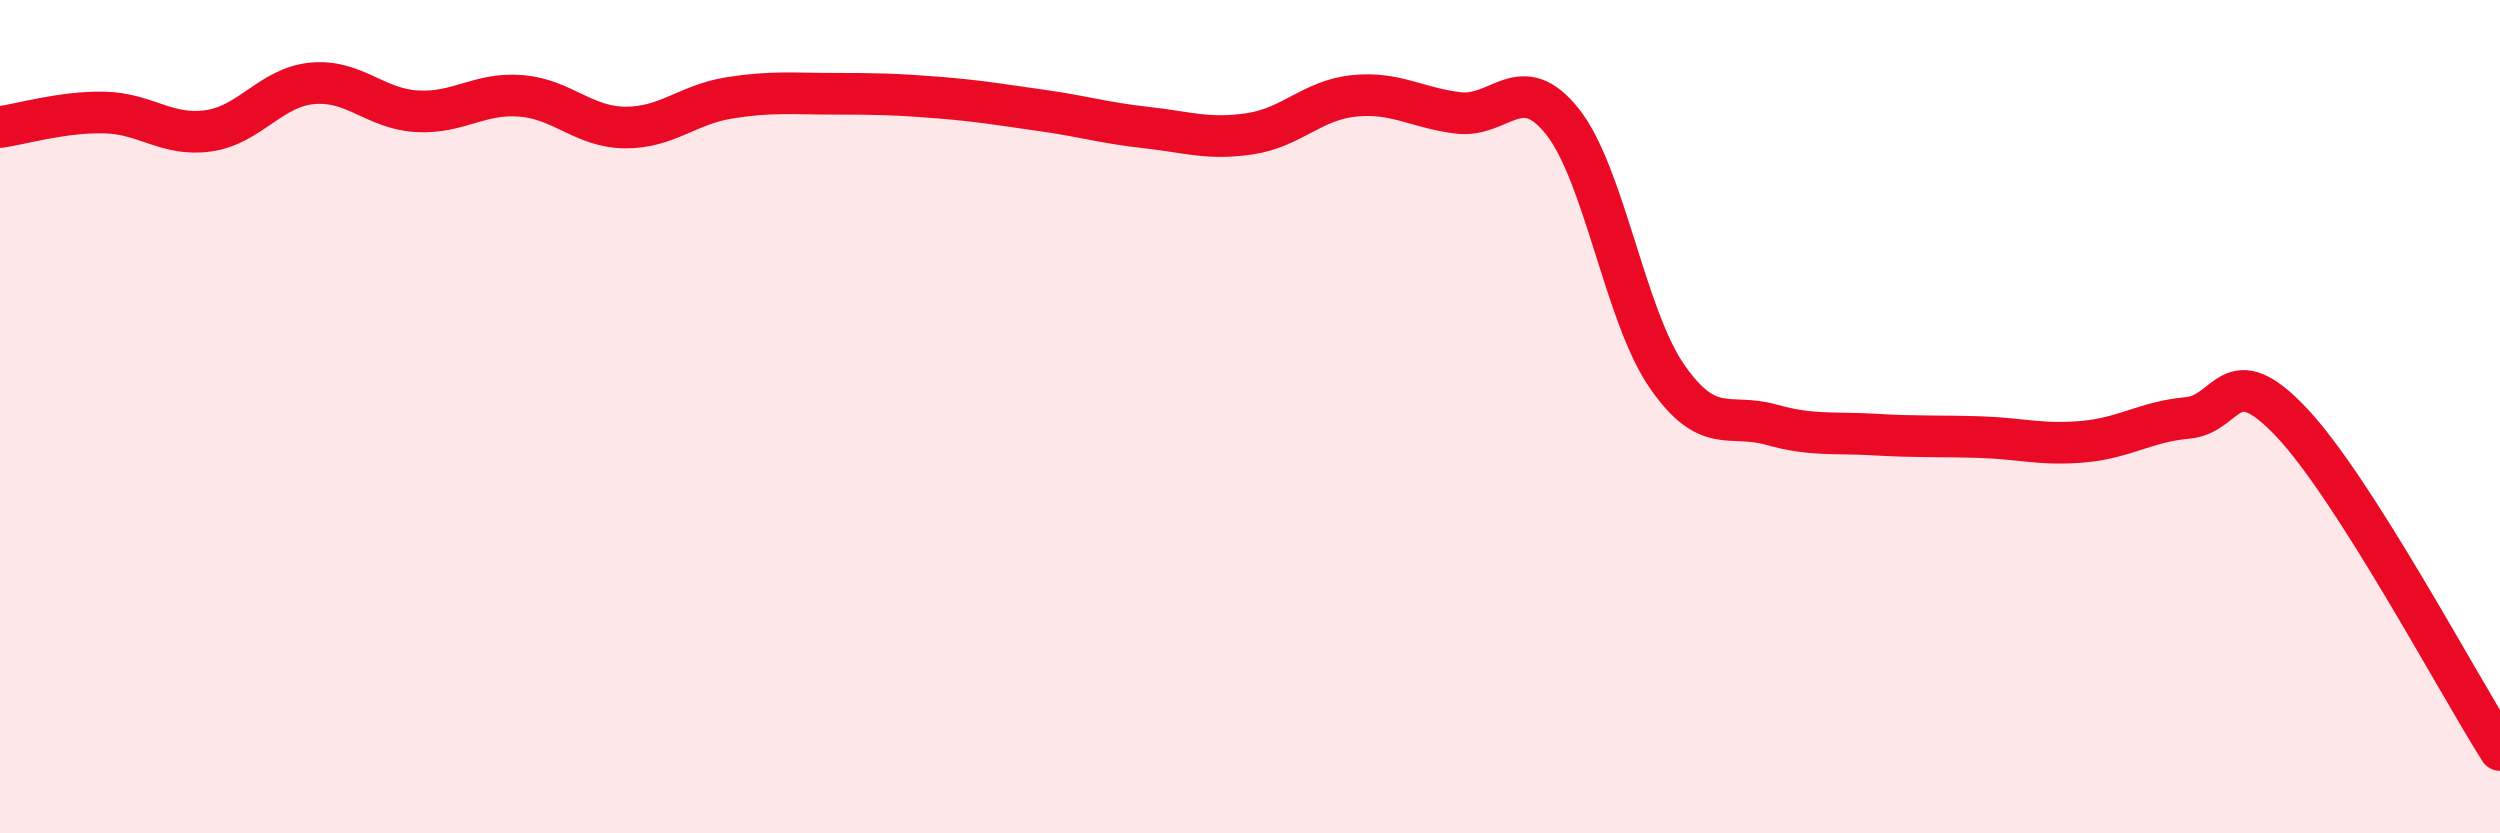 
    <svg width="60" height="20" viewBox="0 0 60 20" xmlns="http://www.w3.org/2000/svg">
      <path
        d="M 0,3.05 C 0.5,2.98 1.5,2.68 2.5,2.7 C 3.5,2.72 4,3.28 5,3.14 C 6,3 6.5,2.09 7.5,2 C 8.5,1.91 9,2.61 10,2.67 C 11,2.73 11.5,2.22 12.5,2.3 C 13.5,2.38 14,3.05 15,3.06 C 16,3.07 16.5,2.51 17.5,2.35 C 18.5,2.19 19,2.25 20,2.25 C 21,2.25 21.5,2.26 22.5,2.34 C 23.5,2.42 24,2.51 25,2.65 C 26,2.79 26.5,2.95 27.5,3.06 C 28.5,3.17 29,3.36 30,3.21 C 31,3.06 31.5,2.4 32.5,2.3 C 33.5,2.2 34,2.59 35,2.71 C 36,2.83 36.5,1.66 37.5,2.92 C 38.5,4.18 39,7.57 40,9.02 C 41,10.47 41.5,9.91 42.5,10.19 C 43.5,10.47 44,10.37 45,10.43 C 46,10.49 46.5,10.46 47.5,10.49 C 48.5,10.52 49,10.69 50,10.6 C 51,10.51 51.5,10.12 52.5,10.03 C 53.5,9.94 53.5,8.55 55,10.14 C 56.5,11.73 59,16.43 60,18L60 20L0 20Z"
        fill="#EB0A25"
        opacity="0.1"
        stroke-linecap="round"
        stroke-linejoin="round"
      />
      <path
        d="M 0,3.05 C 0.5,2.98 1.5,2.68 2.5,2.7 C 3.5,2.72 4,3.28 5,3.14 C 6,3 6.5,2.09 7.5,2 C 8.5,1.91 9,2.61 10,2.67 C 11,2.73 11.5,2.22 12.5,2.3 C 13.5,2.38 14,3.05 15,3.06 C 16,3.07 16.5,2.51 17.5,2.35 C 18.5,2.19 19,2.25 20,2.25 C 21,2.25 21.5,2.26 22.5,2.34 C 23.5,2.42 24,2.51 25,2.65 C 26,2.79 26.5,2.95 27.5,3.06 C 28.5,3.17 29,3.36 30,3.21 C 31,3.06 31.5,2.4 32.5,2.3 C 33.5,2.2 34,2.59 35,2.71 C 36,2.83 36.5,1.66 37.5,2.92 C 38.5,4.18 39,7.57 40,9.02 C 41,10.47 41.5,9.91 42.5,10.19 C 43.5,10.47 44,10.37 45,10.43 C 46,10.49 46.5,10.46 47.5,10.49 C 48.5,10.52 49,10.69 50,10.6 C 51,10.51 51.5,10.12 52.5,10.03 C 53.5,9.94 53.5,8.55 55,10.14 C 56.5,11.73 59,16.43 60,18"
        stroke="#EB0A25"
        stroke-width="1"
        fill="none"
        stroke-linecap="round"
        stroke-linejoin="round"
      />
    </svg>
  